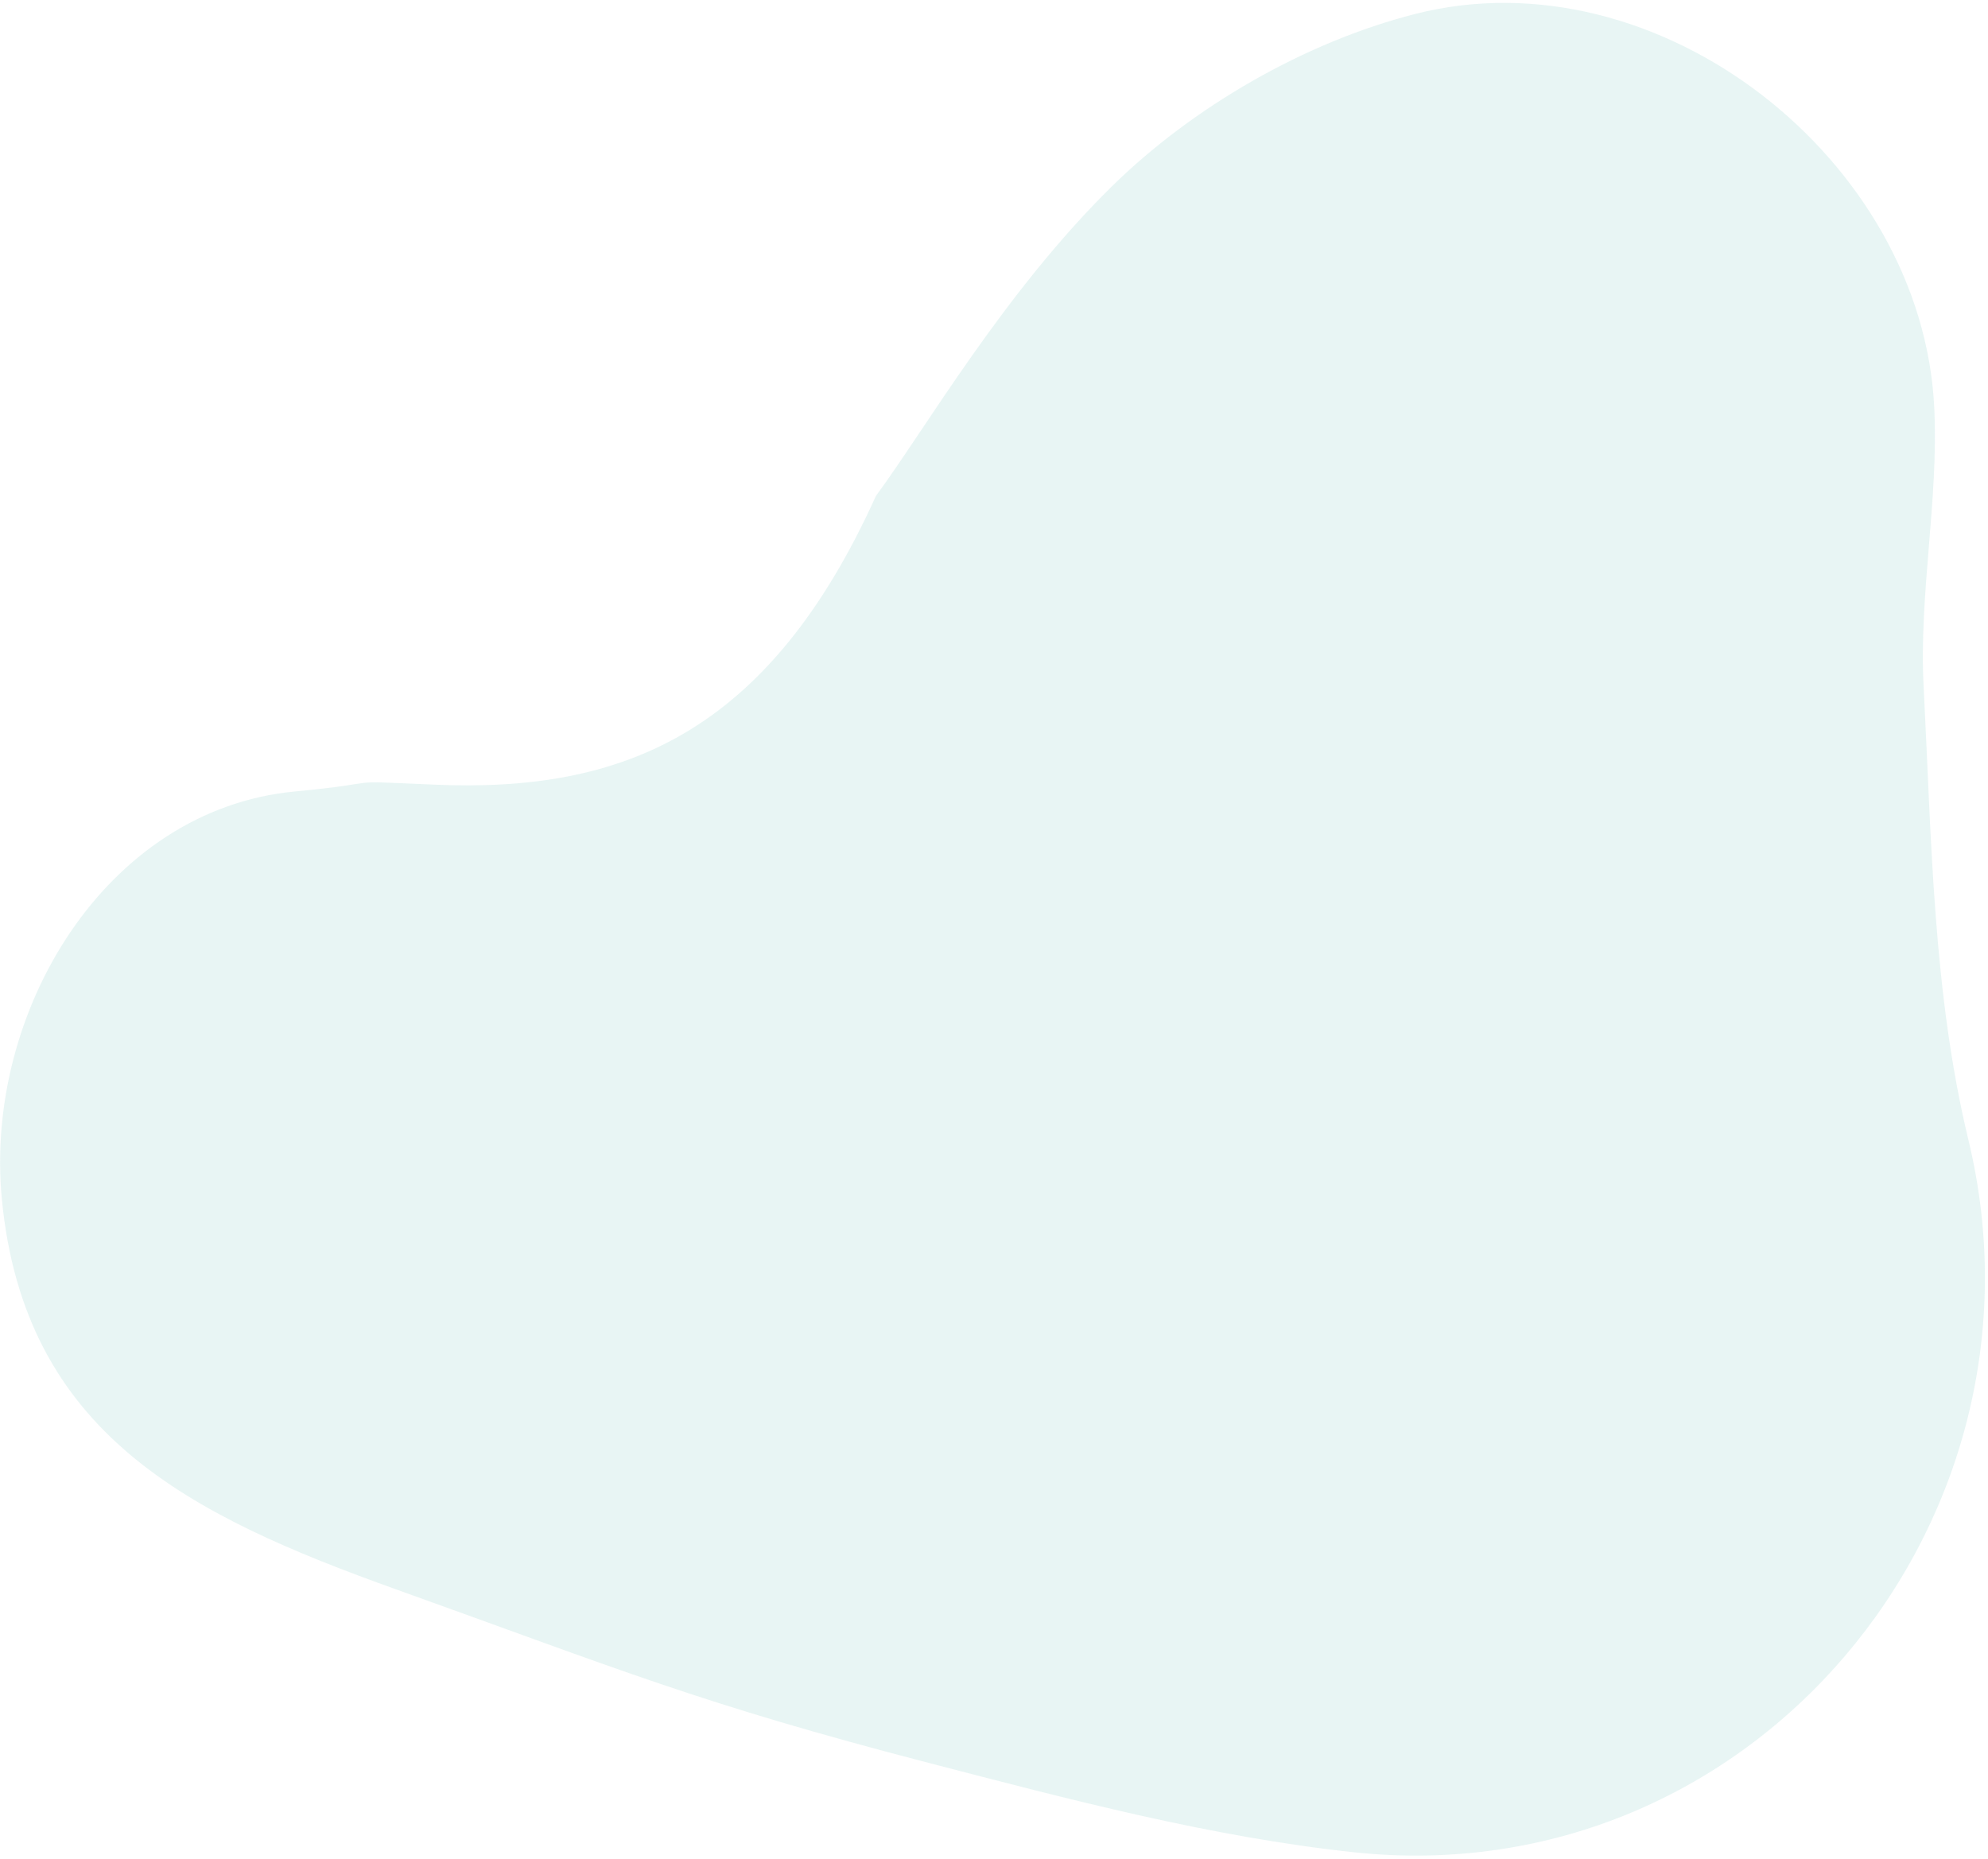 <svg xmlns="http://www.w3.org/2000/svg" width="526" height="492" viewBox="0 0 526 492" fill="none"><path opacity="0.2" d="M231.802 131.162C231.807 131.158 231.81 131.154 231.814 131.15C244.904 113.419 265.549 77.475 294.203 49.307C315.436 28.427 345.128 11.166 374.438 3.696C438.829 -12.732 508.707 42.365 511.787 107.985C512.945 132.512 507.697 157.165 508.968 181.697C511.049 221.742 511.413 262.707 520.812 301.614C545.309 403.049 463.573 501.383 358.215 490.132C320.404 486.091 282.84 476.13 245.751 466.492C184.804 450.657 164.059 441.794 104.822 420.576C49.939 400.928 6.458 379.329 0.488 317.288C-4.256 267.785 27.895 214.223 77.963 209.442C104.282 206.94 88.207 206.459 114.888 207.626C164.414 209.786 203.187 194.463 231.781 131.191C231.786 131.18 231.794 131.17 231.802 131.162Z" fill="#8FCECC"></path></svg>